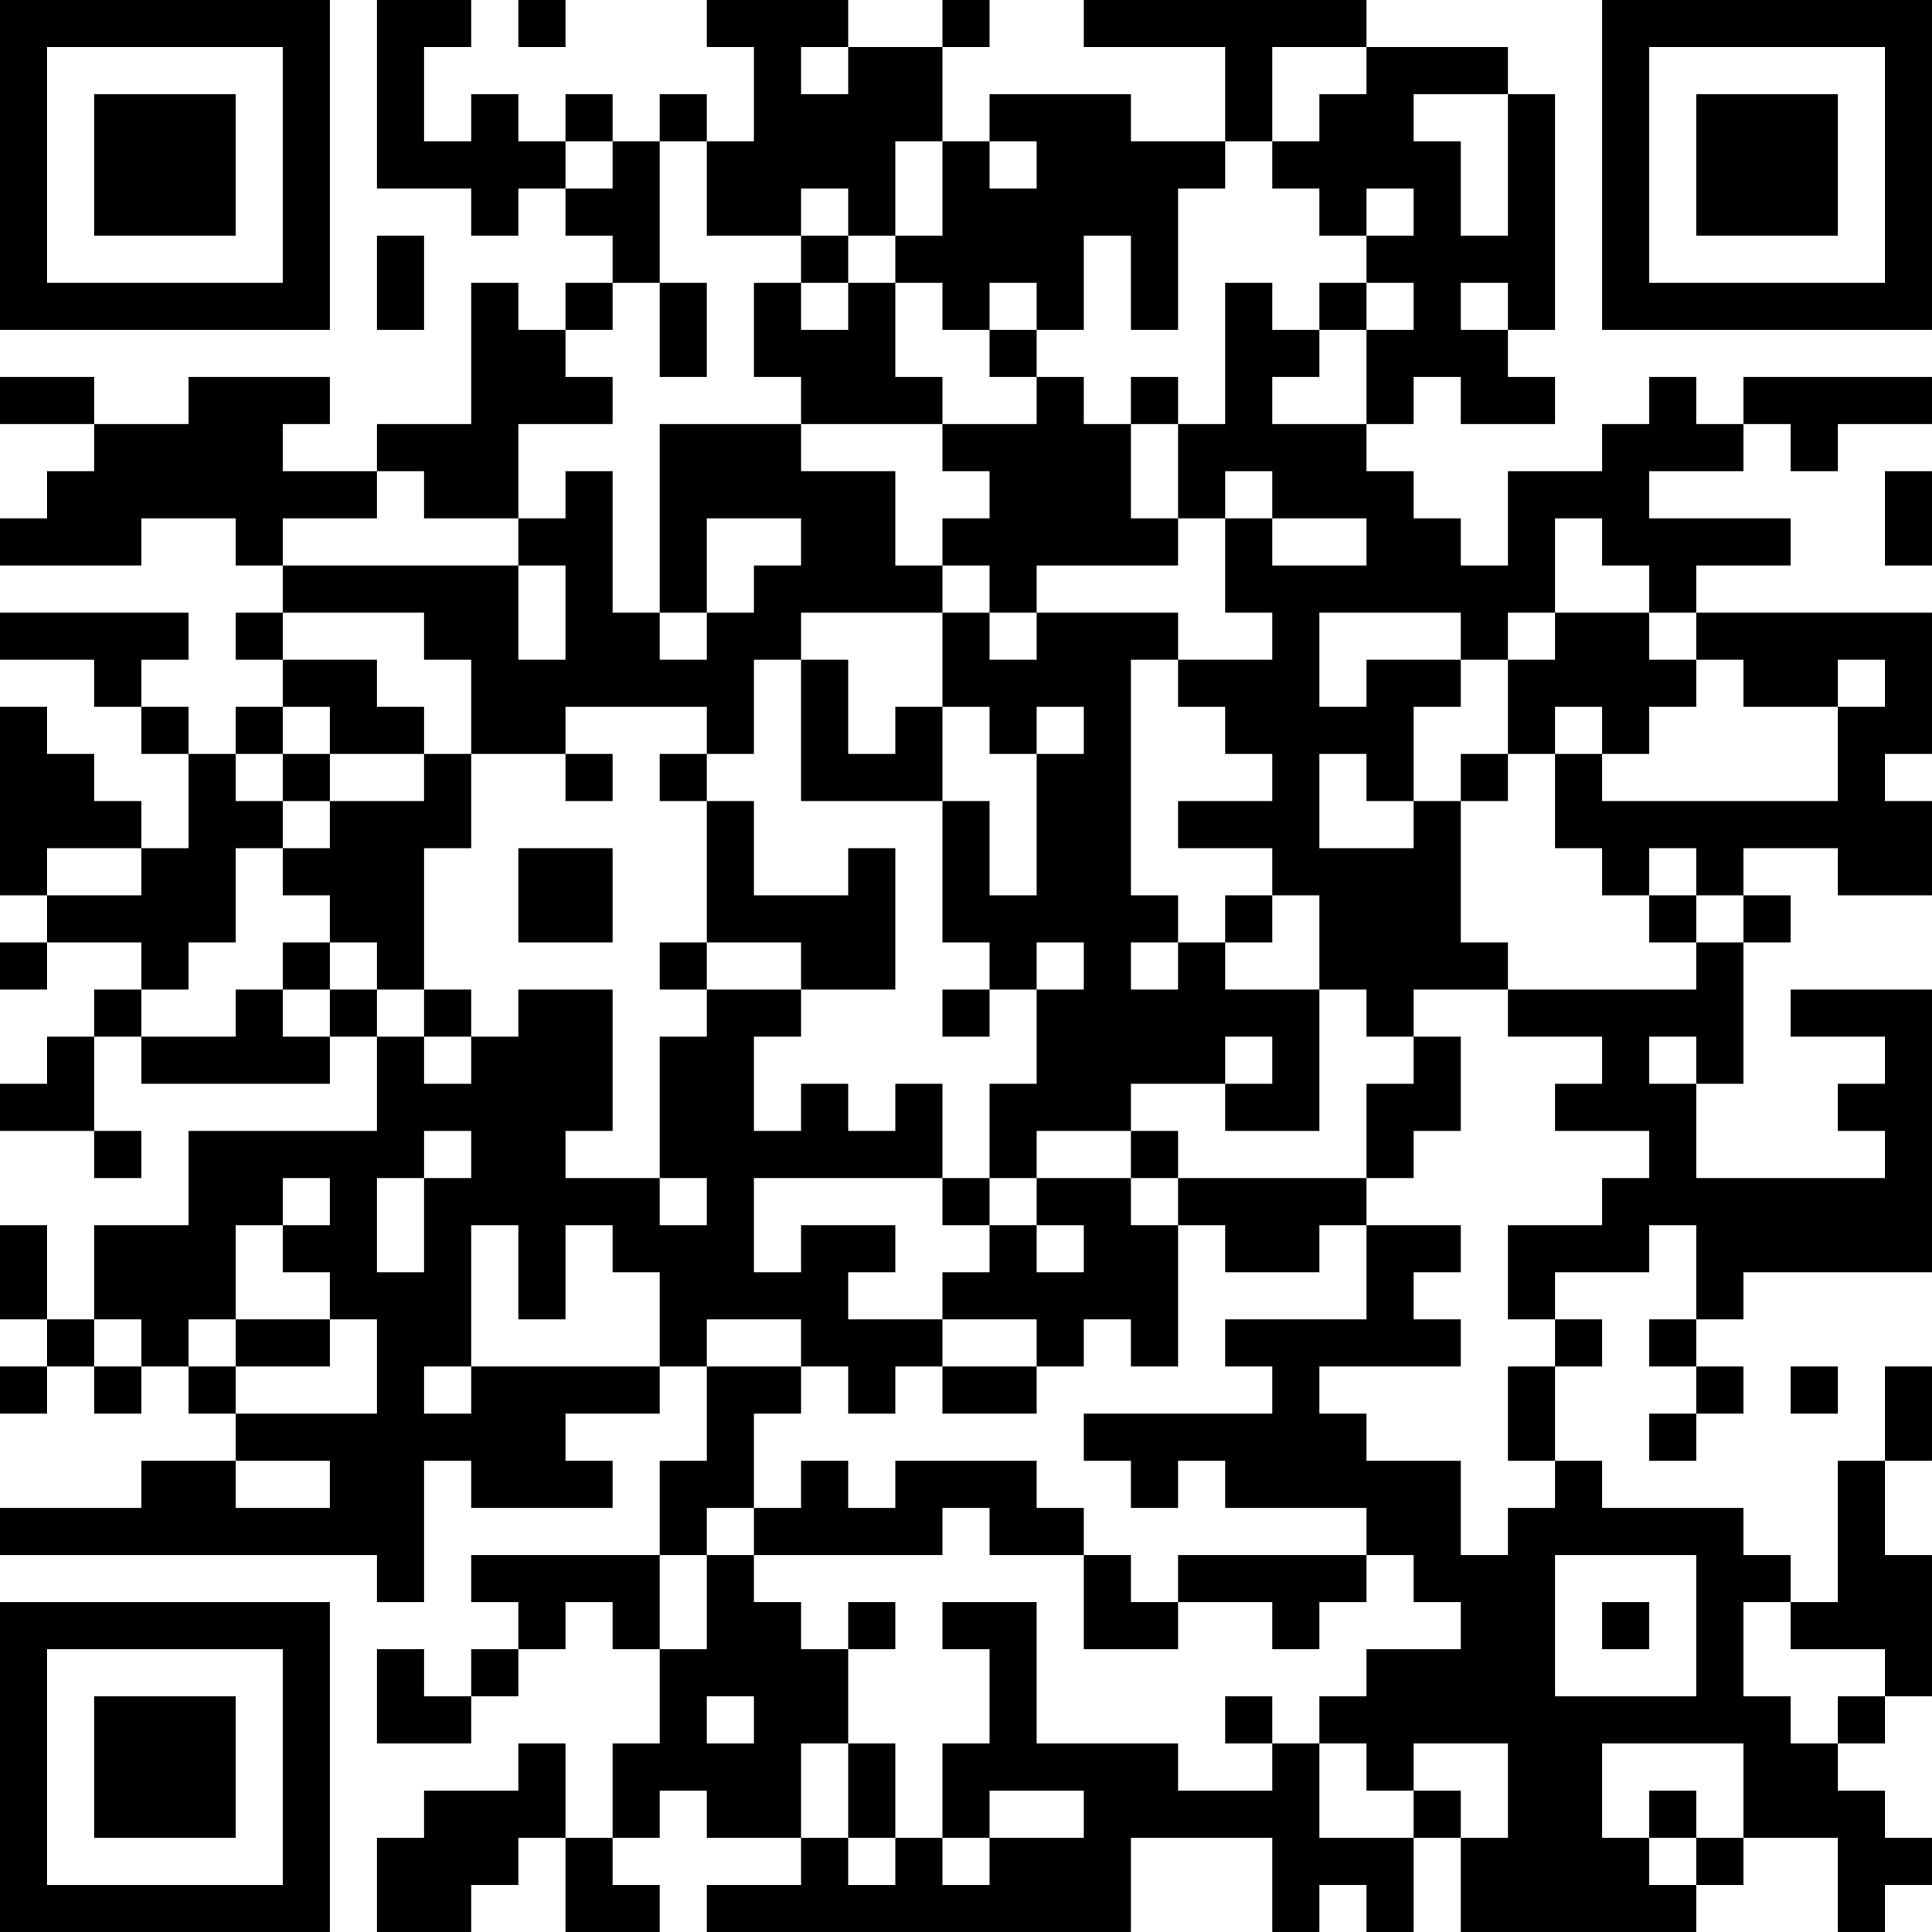 <?xml version="1.0" encoding="UTF-8"?>
<svg xmlns="http://www.w3.org/2000/svg" version="1.1" width="300" height="300" viewBox="0 0 300 300"><rect x="0" y="0" width="300" height="300" fill="#ffffff"/><g transform="scale(7.317)"><g transform="translate(0,0)"><path fill-rule="evenodd" d="M8 0L8 4L10 4L10 5L11 5L11 4L12 4L12 5L13 5L13 6L12 6L12 7L11 7L11 6L10 6L10 9L8 9L8 10L6 10L6 9L7 9L7 8L4 8L4 9L2 9L2 8L0 8L0 9L2 9L2 10L1 10L1 11L0 11L0 12L3 12L3 11L5 11L5 12L6 12L6 13L5 13L5 14L6 14L6 15L5 15L5 16L4 16L4 15L3 15L3 14L4 14L4 13L0 13L0 14L2 14L2 15L3 15L3 16L4 16L4 18L3 18L3 17L2 17L2 16L1 16L1 15L0 15L0 19L1 19L1 20L0 20L0 21L1 21L1 20L3 20L3 21L2 21L2 22L1 22L1 23L0 23L0 24L2 24L2 25L3 25L3 24L2 24L2 22L3 22L3 23L7 23L7 22L8 22L8 24L4 24L4 26L2 26L2 28L1 28L1 26L0 26L0 28L1 28L1 29L0 29L0 30L1 30L1 29L2 29L2 30L3 30L3 29L4 29L4 30L5 30L5 31L3 31L3 32L0 32L0 33L8 33L8 34L9 34L9 31L10 31L10 32L13 32L13 31L12 31L12 30L14 30L14 29L15 29L15 31L14 31L14 33L10 33L10 34L11 34L11 35L10 35L10 36L9 36L9 35L8 35L8 37L10 37L10 36L11 36L11 35L12 35L12 34L13 34L13 35L14 35L14 37L13 37L13 39L12 39L12 37L11 37L11 38L9 38L9 39L8 39L8 41L10 41L10 40L11 40L11 39L12 39L12 41L14 41L14 40L13 40L13 39L14 39L14 38L15 38L15 39L17 39L17 40L15 40L15 41L24 41L24 39L27 39L27 41L28 41L28 40L29 40L29 41L30 41L30 39L31 39L31 41L36 41L36 40L37 40L37 39L39 39L39 41L40 41L40 40L41 40L41 39L40 39L40 38L39 38L39 37L40 37L40 36L41 36L41 33L40 33L40 31L41 31L41 29L40 29L40 31L39 31L39 34L38 34L38 33L37 33L37 32L34 32L34 31L33 31L33 29L34 29L34 28L33 28L33 27L35 27L35 26L36 26L36 28L35 28L35 29L36 29L36 30L35 30L35 31L36 31L36 30L37 30L37 29L36 29L36 28L37 28L37 27L41 27L41 21L38 21L38 22L40 22L40 23L39 23L39 24L40 24L40 25L36 25L36 23L37 23L37 20L38 20L38 19L37 19L37 18L39 18L39 19L41 19L41 17L40 17L40 16L41 16L41 13L36 13L36 12L38 12L38 11L35 11L35 10L37 10L37 9L38 9L38 10L39 10L39 9L41 9L41 8L37 8L37 9L36 9L36 8L35 8L35 9L34 9L34 10L32 10L32 12L31 12L31 11L30 11L30 10L29 10L29 9L30 9L30 8L31 8L31 9L33 9L33 8L32 8L32 7L33 7L33 2L32 2L32 1L29 1L29 0L23 0L23 1L26 1L26 3L24 3L24 2L21 2L21 3L20 3L20 1L21 1L21 0L20 0L20 1L18 1L18 0L15 0L15 1L16 1L16 3L15 3L15 2L14 2L14 3L13 3L13 2L12 2L12 3L11 3L11 2L10 2L10 3L9 3L9 1L10 1L10 0ZM11 0L11 1L12 1L12 0ZM17 1L17 2L18 2L18 1ZM27 1L27 3L26 3L26 4L25 4L25 7L24 7L24 5L23 5L23 7L22 7L22 6L21 6L21 7L20 7L20 6L19 6L19 5L20 5L20 3L19 3L19 5L18 5L18 4L17 4L17 5L15 5L15 3L14 3L14 6L13 6L13 7L12 7L12 8L13 8L13 9L11 9L11 11L9 11L9 10L8 10L8 11L6 11L6 12L11 12L11 14L12 14L12 12L11 12L11 11L12 11L12 10L13 10L13 13L14 13L14 14L15 14L15 13L16 13L16 12L17 12L17 11L15 11L15 13L14 13L14 9L17 9L17 10L19 10L19 12L20 12L20 13L17 13L17 14L16 14L16 16L15 16L15 15L12 15L12 16L10 16L10 14L9 14L9 13L6 13L6 14L8 14L8 15L9 15L9 16L7 16L7 15L6 15L6 16L5 16L5 17L6 17L6 18L5 18L5 20L4 20L4 21L3 21L3 22L5 22L5 21L6 21L6 22L7 22L7 21L8 21L8 22L9 22L9 23L10 23L10 22L11 22L11 21L13 21L13 24L12 24L12 25L14 25L14 26L15 26L15 25L14 25L14 22L15 22L15 21L17 21L17 22L16 22L16 24L17 24L17 23L18 23L18 24L19 24L19 23L20 23L20 25L16 25L16 27L17 27L17 26L19 26L19 27L18 27L18 28L20 28L20 29L19 29L19 30L18 30L18 29L17 29L17 28L15 28L15 29L17 29L17 30L16 30L16 32L15 32L15 33L14 33L14 35L15 35L15 33L16 33L16 34L17 34L17 35L18 35L18 37L17 37L17 39L18 39L18 40L19 40L19 39L20 39L20 40L21 40L21 39L23 39L23 38L21 38L21 39L20 39L20 37L21 37L21 35L20 35L20 34L22 34L22 37L25 37L25 38L27 38L27 37L28 37L28 39L30 39L30 38L31 38L31 39L32 39L32 37L30 37L30 38L29 38L29 37L28 37L28 36L29 36L29 35L31 35L31 34L30 34L30 33L29 33L29 32L26 32L26 31L25 31L25 32L24 32L24 31L23 31L23 30L27 30L27 29L26 29L26 28L29 28L29 26L31 26L31 27L30 27L30 28L31 28L31 29L28 29L28 30L29 30L29 31L31 31L31 33L32 33L32 32L33 32L33 31L32 31L32 29L33 29L33 28L32 28L32 26L34 26L34 25L35 25L35 24L33 24L33 23L34 23L34 22L32 22L32 21L36 21L36 20L37 20L37 19L36 19L36 18L35 18L35 19L34 19L34 18L33 18L33 16L34 16L34 17L39 17L39 15L40 15L40 14L39 14L39 15L37 15L37 14L36 14L36 13L35 13L35 12L34 12L34 11L33 11L33 13L32 13L32 14L31 14L31 13L28 13L28 15L29 15L29 14L31 14L31 15L30 15L30 17L29 17L29 16L28 16L28 18L30 18L30 17L31 17L31 20L32 20L32 21L30 21L30 22L29 22L29 21L28 21L28 19L27 19L27 18L25 18L25 17L27 17L27 16L26 16L26 15L25 15L25 14L27 14L27 13L26 13L26 11L27 11L27 12L29 12L29 11L27 11L27 10L26 10L26 11L25 11L25 9L26 9L26 6L27 6L27 7L28 7L28 8L27 8L27 9L29 9L29 7L30 7L30 6L29 6L29 5L30 5L30 4L29 4L29 5L28 5L28 4L27 4L27 3L28 3L28 2L29 2L29 1ZM30 2L30 3L31 3L31 5L32 5L32 2ZM12 3L12 4L13 4L13 3ZM21 3L21 4L22 4L22 3ZM8 5L8 7L9 7L9 5ZM17 5L17 6L16 6L16 8L17 8L17 9L20 9L20 10L21 10L21 11L20 11L20 12L21 12L21 13L20 13L20 15L19 15L19 16L18 16L18 14L17 14L17 17L20 17L20 20L21 20L21 21L20 21L20 22L21 22L21 21L22 21L22 23L21 23L21 25L20 25L20 26L21 26L21 27L20 27L20 28L22 28L22 29L20 29L20 30L22 30L22 29L23 29L23 28L24 28L24 29L25 29L25 26L26 26L26 27L28 27L28 26L29 26L29 25L30 25L30 24L31 24L31 22L30 22L30 23L29 23L29 25L25 25L25 24L24 24L24 23L26 23L26 24L28 24L28 21L26 21L26 20L27 20L27 19L26 19L26 20L25 20L25 19L24 19L24 14L25 14L25 13L22 13L22 12L25 12L25 11L24 11L24 9L25 9L25 8L24 8L24 9L23 9L23 8L22 8L22 7L21 7L21 8L22 8L22 9L20 9L20 8L19 8L19 6L18 6L18 5ZM14 6L14 8L15 8L15 6ZM17 6L17 7L18 7L18 6ZM28 6L28 7L29 7L29 6ZM31 6L31 7L32 7L32 6ZM40 10L40 12L41 12L41 10ZM21 13L21 14L22 14L22 13ZM33 13L33 14L32 14L32 16L31 16L31 17L32 17L32 16L33 16L33 15L34 15L34 16L35 16L35 15L36 15L36 14L35 14L35 13ZM20 15L20 17L21 17L21 19L22 19L22 16L23 16L23 15L22 15L22 16L21 16L21 15ZM6 16L6 17L7 17L7 18L6 18L6 19L7 19L7 20L6 20L6 21L7 21L7 20L8 20L8 21L9 21L9 22L10 22L10 21L9 21L9 18L10 18L10 16L9 16L9 17L7 17L7 16ZM12 16L12 17L13 17L13 16ZM14 16L14 17L15 17L15 20L14 20L14 21L15 21L15 20L17 20L17 21L19 21L19 18L18 18L18 19L16 19L16 17L15 17L15 16ZM1 18L1 19L3 19L3 18ZM11 18L11 20L13 20L13 18ZM35 19L35 20L36 20L36 19ZM22 20L22 21L23 21L23 20ZM24 20L24 21L25 21L25 20ZM26 22L26 23L27 23L27 22ZM35 22L35 23L36 23L36 22ZM9 24L9 25L8 25L8 27L9 27L9 25L10 25L10 24ZM22 24L22 25L21 25L21 26L22 26L22 27L23 27L23 26L22 26L22 25L24 25L24 26L25 26L25 25L24 25L24 24ZM6 25L6 26L5 26L5 28L4 28L4 29L5 29L5 30L8 30L8 28L7 28L7 27L6 27L6 26L7 26L7 25ZM10 26L10 29L9 29L9 30L10 30L10 29L14 29L14 27L13 27L13 26L12 26L12 28L11 28L11 26ZM2 28L2 29L3 29L3 28ZM5 28L5 29L7 29L7 28ZM38 29L38 30L39 30L39 29ZM5 31L5 32L7 32L7 31ZM17 31L17 32L16 32L16 33L20 33L20 32L21 32L21 33L23 33L23 35L25 35L25 34L27 34L27 35L28 35L28 34L29 34L29 33L25 33L25 34L24 34L24 33L23 33L23 32L22 32L22 31L19 31L19 32L18 32L18 31ZM33 33L33 36L36 36L36 33ZM18 34L18 35L19 35L19 34ZM34 34L34 35L35 35L35 34ZM37 34L37 36L38 36L38 37L39 37L39 36L40 36L40 35L38 35L38 34ZM15 36L15 37L16 37L16 36ZM26 36L26 37L27 37L27 36ZM18 37L18 39L19 39L19 37ZM34 37L34 39L35 39L35 40L36 40L36 39L37 39L37 37ZM35 38L35 39L36 39L36 38ZM0 0L0 7L7 7L7 0ZM1 1L1 6L6 6L6 1ZM2 2L2 5L5 5L5 2ZM34 0L34 7L41 7L41 0ZM35 1L35 6L40 6L40 1ZM36 2L36 5L39 5L39 2ZM0 34L0 41L7 41L7 34ZM1 35L1 40L6 40L6 35ZM2 36L2 39L5 39L5 36Z" fill="#000000"/></g></g></svg>

